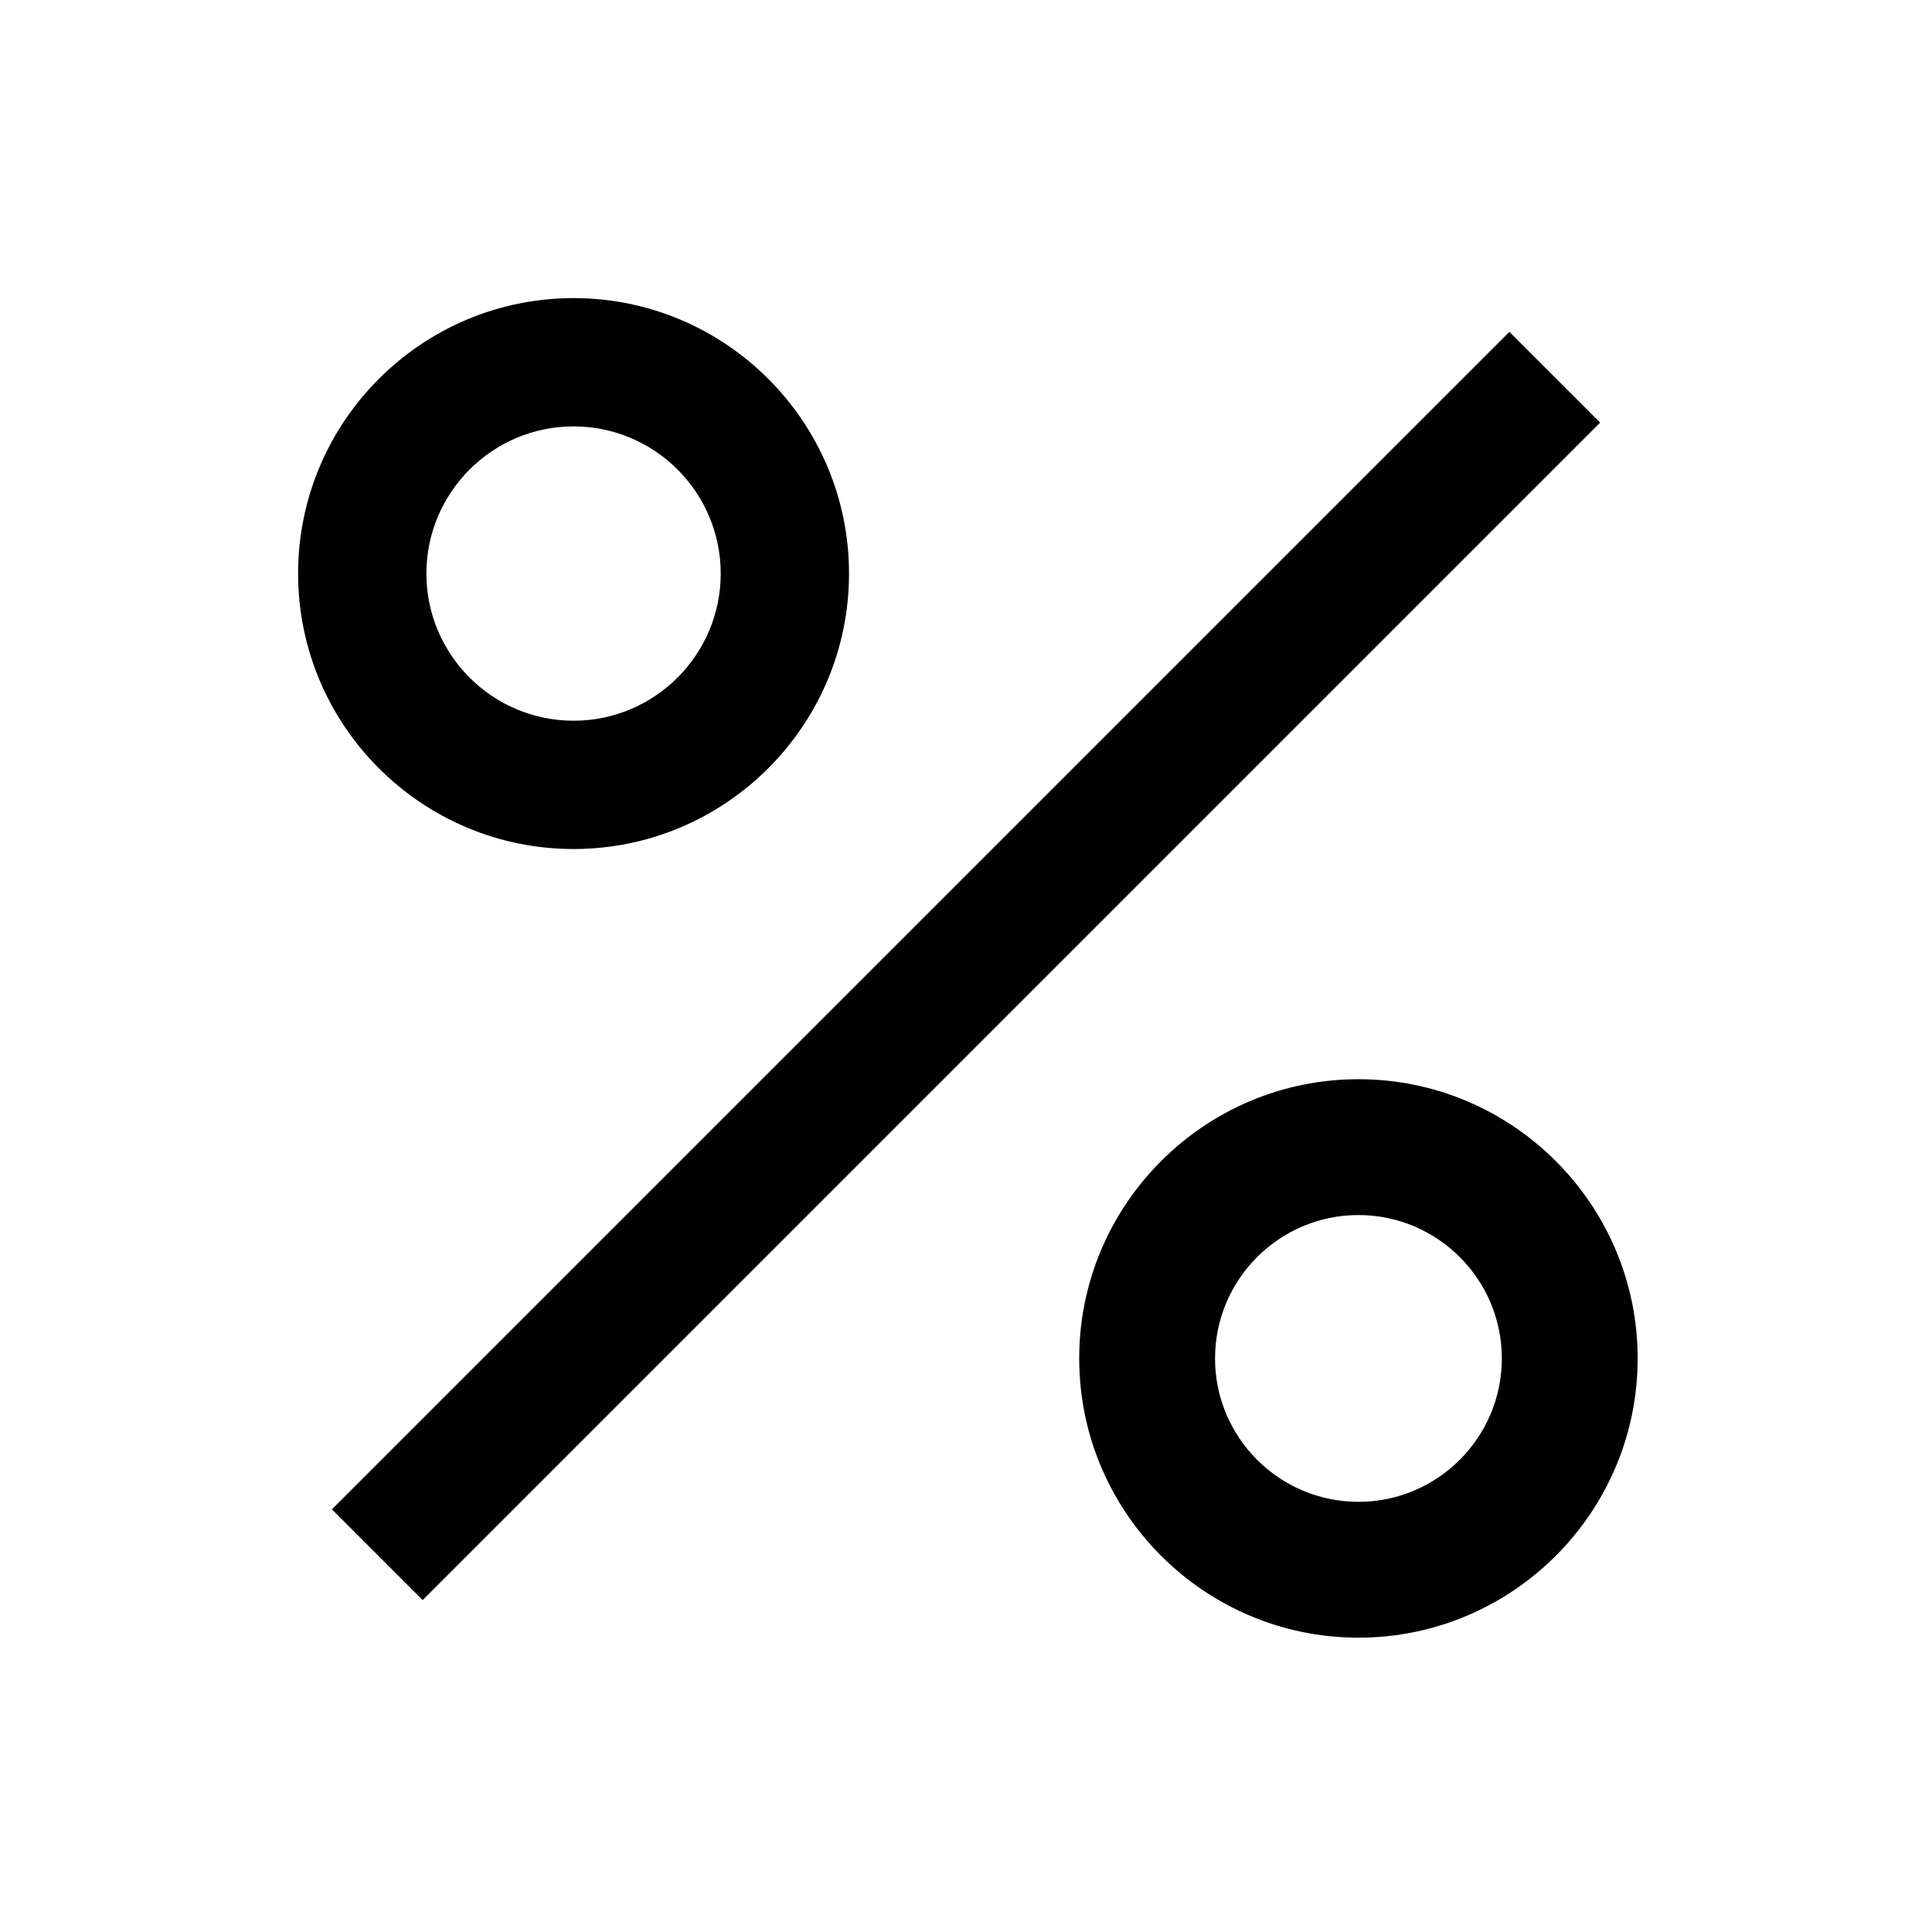 <?xml version="1.0" encoding="UTF-8"?><svg id="Ebene_2" xmlns="http://www.w3.org/2000/svg" viewBox="0 0 256 256"><g id="Ebene_1-2"><rect width="256" height="256" style="fill:none; stroke-width:0px;"/><rect x="17.68" y="119.5" width="220.65" height="17" transform="translate(-53.02 128) rotate(-45)" style="stroke-width:0px;"/><path d="m76,112.5c-20.13,0-36.5-16.37-36.5-36.5s16.37-36.5,36.5-36.5,36.5,16.37,36.5,36.5-16.37,36.5-36.5,36.5Zm0-56c-10.75,0-19.5,8.75-19.5,19.5s8.75,19.5,19.5,19.5,19.5-8.75,19.5-19.5-8.75-19.5-19.5-19.5Z" style="stroke-width:0px;"/><path d="m180,217c-20.4,0-37-16.6-37-37s16.6-37,37-37,37,16.6,37,37-16.6,37-37,37Zm0-56c-10.48,0-19,8.52-19,19s8.52,19,19,19,19-8.52,19-19-8.52-19-19-19Z" style="stroke-width:0px;"/></g></svg>